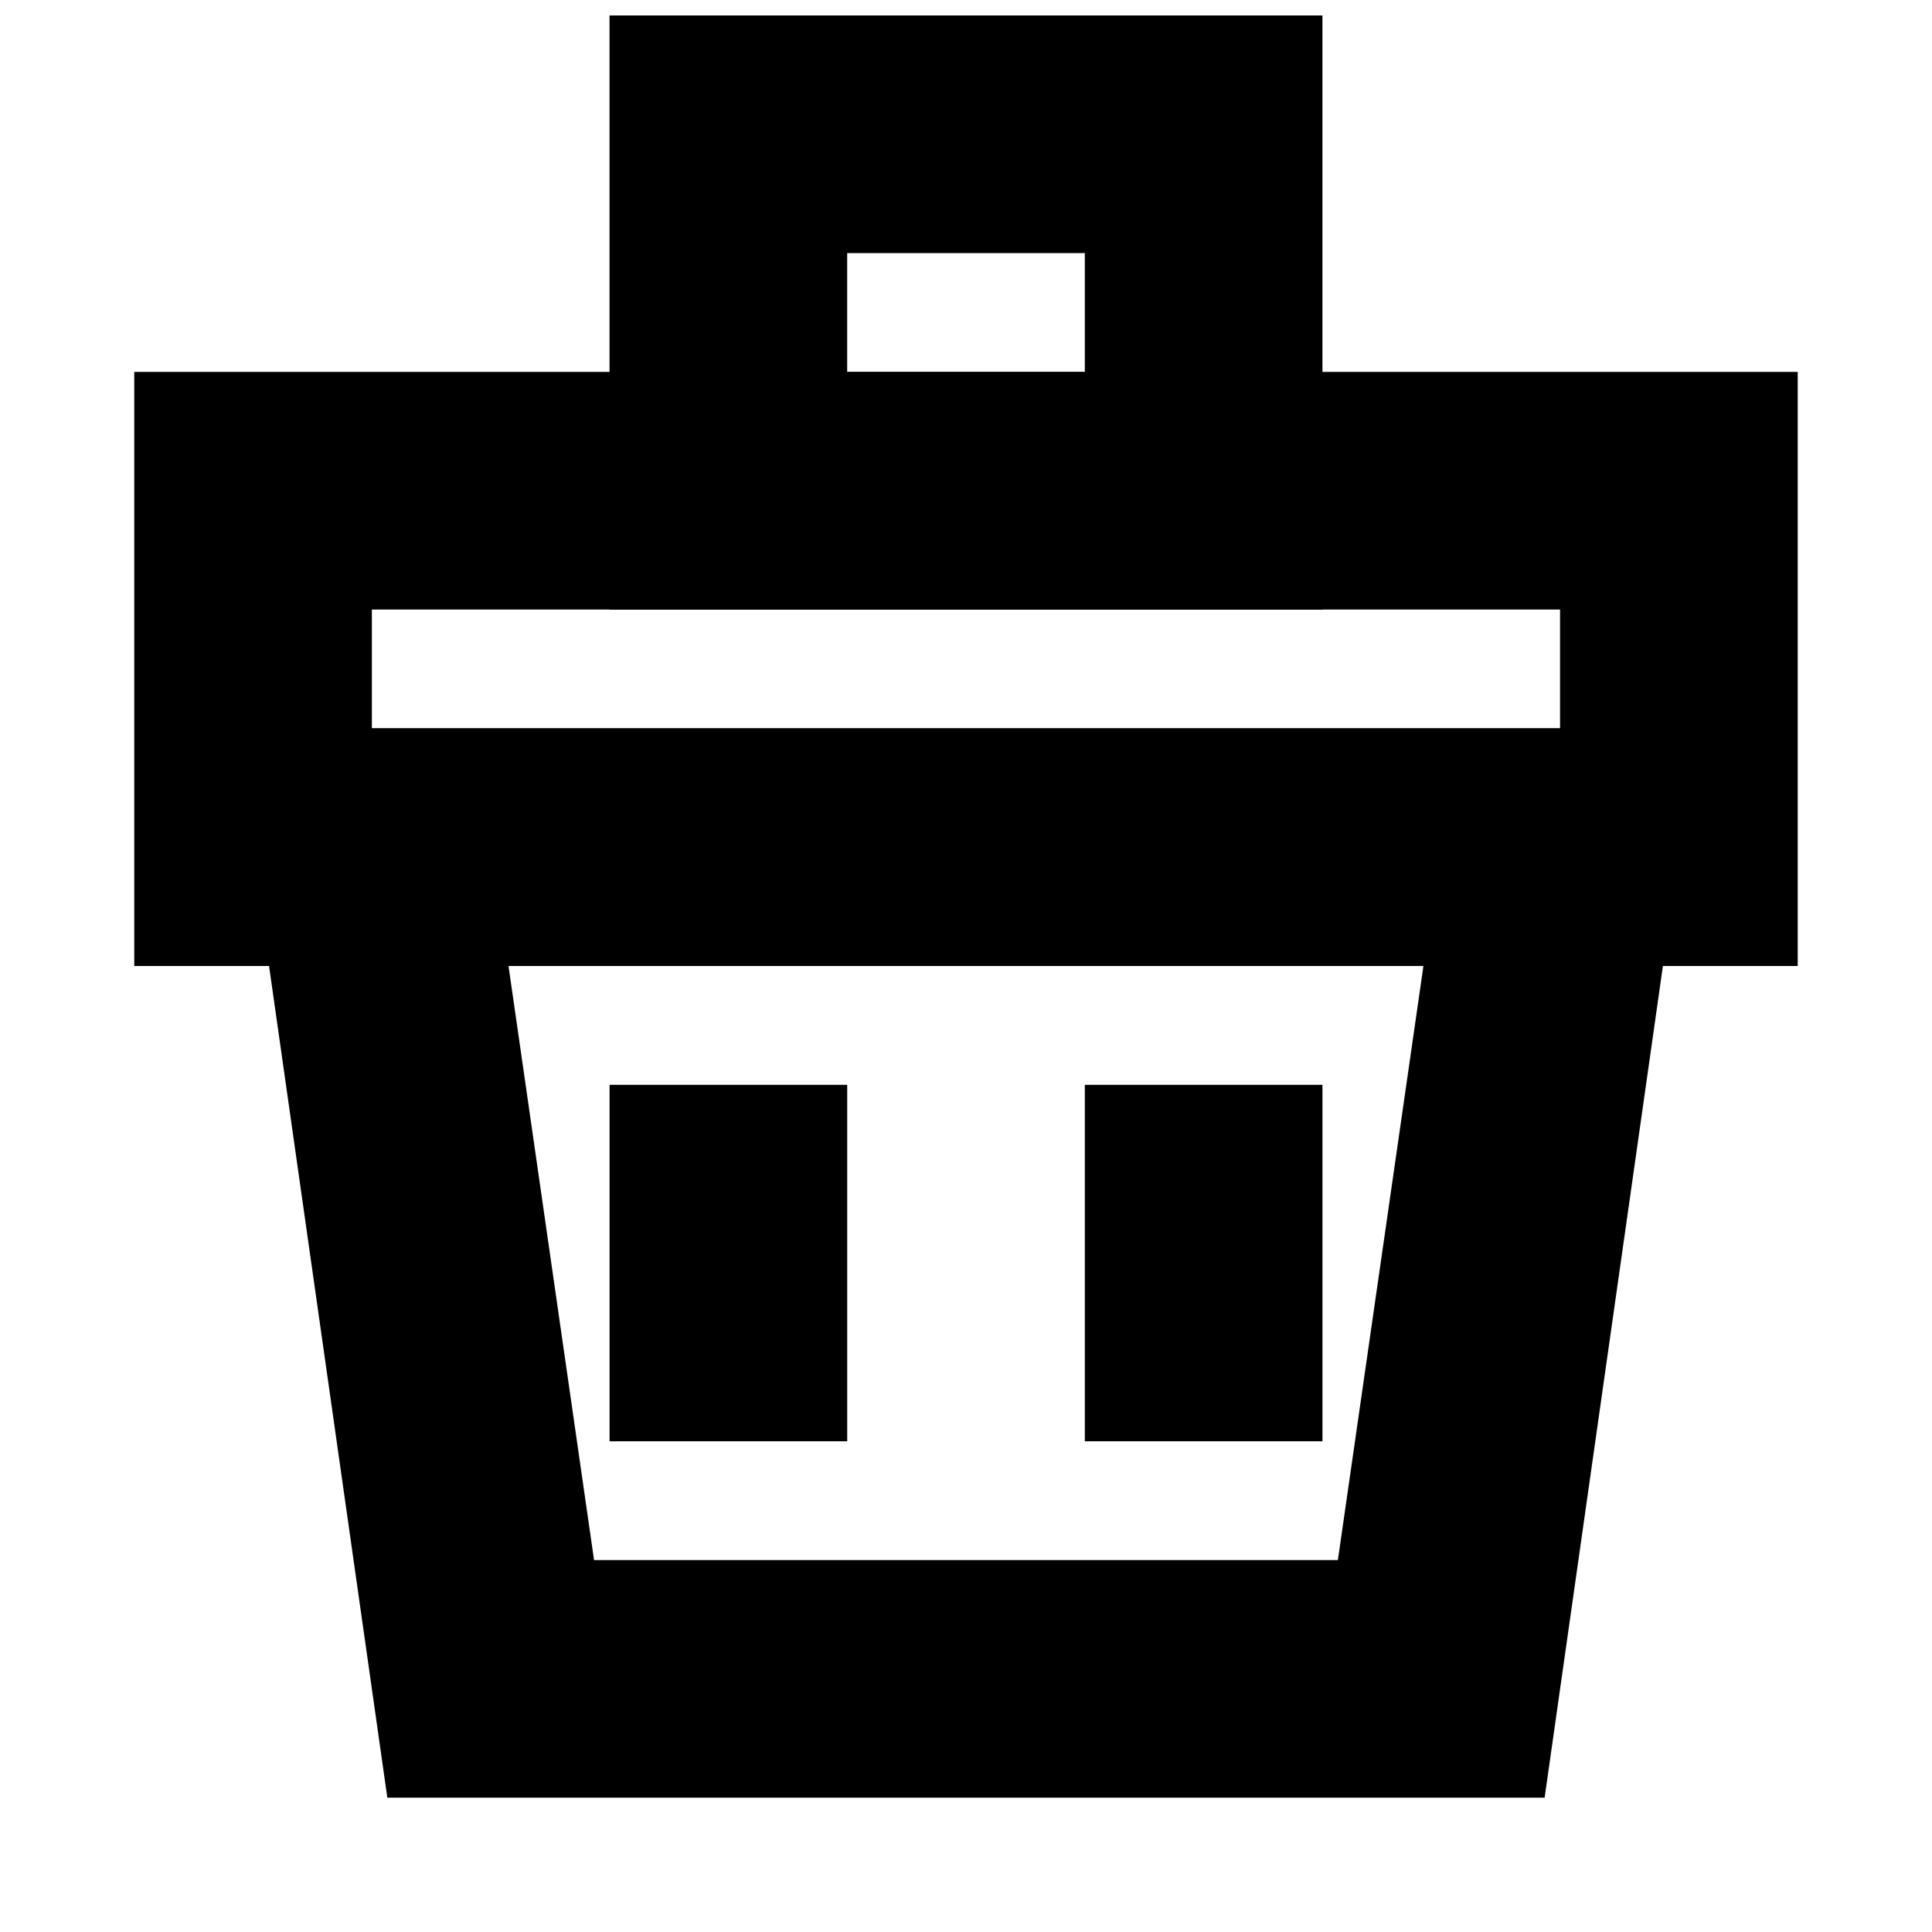 <?xml version="1.0" encoding="UTF-8"?>
<!-- Uploaded to: SVG Repo, www.svgrepo.com, Generator: SVG Repo Mixer Tools -->
<svg width="800px" height="800px" version="1.1" viewBox="144 144 512 512" xmlns="http://www.w3.org/2000/svg">
 <defs>
  <clipPath id="a">
   <path d="m305 148.09h190v157.91h-190z"/>
  </clipPath>
 </defs>
 <path d="m620.41 400h-440.83v-157.44h440.83zm-377.86-62.977h314.88v-31.488h-314.88z"/>
 <path d="m553.34 620.41h-306.69l-40.305-283.39h387.3zm-251.91-62.977h197.12l22.672-157.44-242.46 0.004z"/>
 <path d="m305.54 431.49h62.977v94.465h-62.977z"/>
 <path d="m431.49 431.49h62.977v94.465h-62.977z"/>
 <g clip-path="url(#a)">
  <path d="m494.46 305.54h-188.93v-157.44h188.93zm-125.95-62.977h62.977v-31.488h-62.977z"/>
 </g>
</svg>